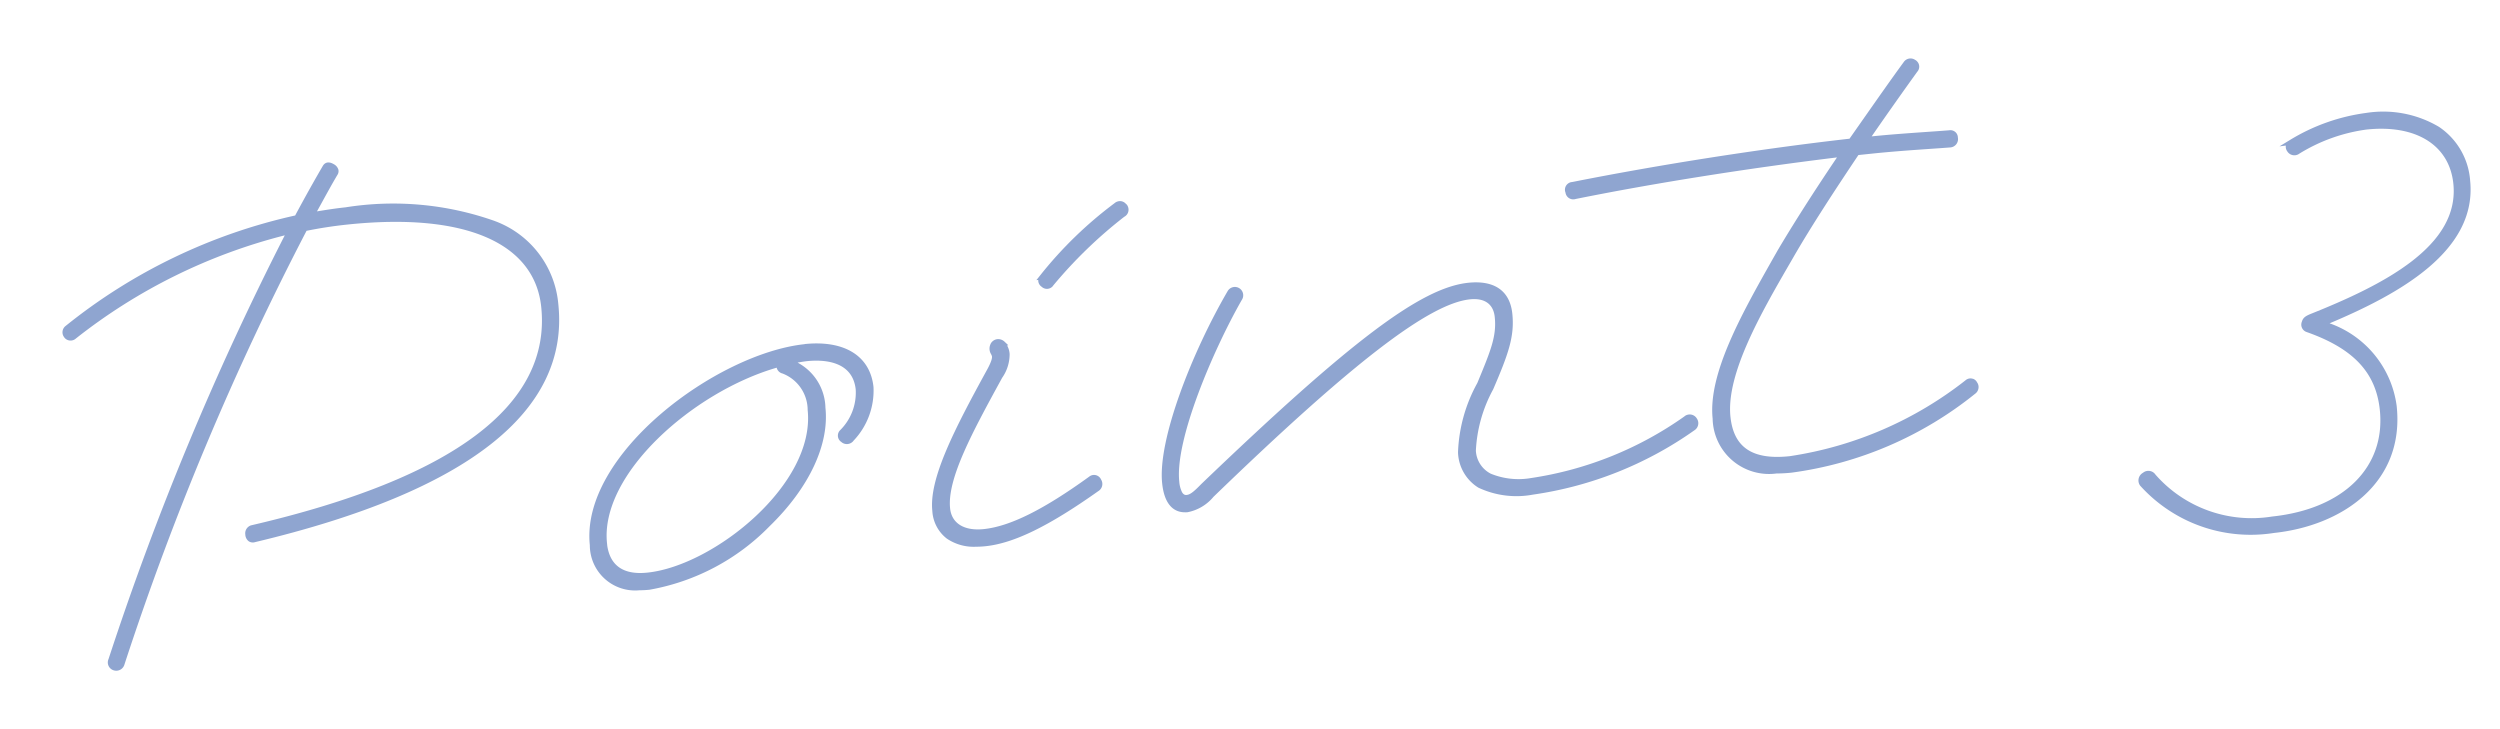 <svg xmlns="http://www.w3.org/2000/svg" xmlns:xlink="http://www.w3.org/1999/xlink" width="120" height="35" viewBox="0 0 120 35"><defs><clipPath id="a"><rect width="115.59" height="29.39" transform="translate(0 0)" fill="none"/></clipPath><clipPath id="c"><rect width="120" height="35"/></clipPath></defs><g id="b" clip-path="url(#c)"><g transform="translate(3 2.805)"><g clip-path="url(#a)"><path d="M49.65,20.018a.371.371,0,0,0-.287.006.39.39,0,0,0-.088.055c-2.187,1.581-3.791,2.379-5.049,2.512-.938.1-1.545-.271-1.621-.991-.15-1.426,1.079-3.674,2.495-6.266a1.974,1.974,0,0,0,.362-1.145.957.957,0,0,0-.123-.414l.061-.007-.193-.183a.446.446,0,0,0-.3-.112.41.41,0,0,0-.29.13.362.362,0,0,0-.082.133.506.506,0,0,0,.04.464c.011.026.024.051.033.076.034.094-.033.3-.205.623-1.6,2.917-2.815,5.272-2.651,6.823a1.8,1.8,0,0,0,.692,1.323,2.293,2.293,0,0,0,1.4.393,4.423,4.423,0,0,0,.464-.025c1.362-.144,3.033-.96,5.409-2.643a.4.4,0,0,0,.137-.553.373.373,0,0,0-.208-.2" fill="#8fa5d0"/><path d="M35.623,13.715c-4.215.446-10.772,5.284-10.311,9.649a2.173,2.173,0,0,0,2.383,2.164,4.808,4.808,0,0,0,.483-.026,10.645,10.645,0,0,0,5.764-3.05c1.89-1.835,2.867-3.91,2.679-5.684A2.514,2.514,0,0,0,35.283,14.6c.14-.026.282-.049.422-.067.819-.089,2.221-.026,2.369,1.357a2.535,2.535,0,0,1-.741,1.948.367.367,0,0,0-.016.516.208.208,0,0,0,.057.047.4.4,0,0,0,.566-.016c.013-.015.027-.031.024-.031a3.486,3.486,0,0,0,.964-2.581c-.157-1.492-1.391-2.259-3.305-2.063m-9.486,9.562c-.349-3.31,4.126-7.263,8.144-8.428a.373.373,0,0,0,.279.279,1.884,1.884,0,0,1,1.208,1.756c.376,3.565-4.517,7.466-7.68,7.8-1.138.123-1.79-.312-1.939-1.285h0Z" fill="#8fa5d0"/><path d="M20.759,7.807a14.578,14.578,0,0,0-7.174-.66c-.465.049-.924.121-1.37.194l.148-.268c.282-.512.547-1,.834-1.485a.321.321,0,0,0,.045-.251.441.441,0,0,0-.224-.263c-.3-.176-.458-.026-.521.082-.4.688-.815,1.424-1.329,2.382A26.862,26.862,0,0,0,.147,12.843a.385.385,0,0,0-.066.54L.1,13.41a.378.378,0,0,0,.528.046l.014-.012A26.81,26.81,0,0,1,10.669,8.491,141.651,141.651,0,0,0,2.21,28.829a.395.395,0,0,0,.2.524l.039.015a.425.425,0,0,0,.132.022.409.409,0,0,0,.393-.3A137.722,137.722,0,0,1,11.714,8.274c.667-.134,1.309-.232,1.957-.3,5.589-.589,8.98.849,9.307,3.947.495,4.7-4.187,8.227-13.924,10.49a.4.4,0,0,0-.279.442.423.423,0,0,0,.163.322.353.353,0,0,0,.306.042C19.443,20.787,24.338,16.945,23.8,11.8a4.685,4.685,0,0,0-3.036-3.99" fill="#8fa5d0"/><path d="M115.566,5.852a3.4,3.4,0,0,0-1.494-2.567,5.251,5.251,0,0,0-3.484-.671,9.377,9.377,0,0,0-3.679,1.306l-.494.3.306-.038a.356.356,0,0,0,.028.208.222.222,0,0,0,.033.058.4.4,0,0,0,.538.153.154.154,0,0,0,.032-.021,8.237,8.237,0,0,1,3.235-1.166c2.375-.254,3.978.741,4.173,2.59.316,2.986-3.3,4.845-6.882,6.273-.183.083-.328.149-.387.357a.373.373,0,0,0,.2.488l.04.015c2.233.789,3.313,1.94,3.5,3.731.29,2.748-1.736,4.757-5.168,5.12a6.142,6.142,0,0,1-5.6-2.011.409.409,0,0,0-.566-.113.375.375,0,0,0-.039.028.421.421,0,0,0-.131.614,7.138,7.138,0,0,0,5.3,2.359,7.233,7.233,0,0,0,1.124-.088c3.216-.34,6.284-2.355,5.89-6.092a4.883,4.883,0,0,0-3.22-3.971c3.389-1.427,7.1-3.493,6.744-6.864" fill="#8fa5d0"/><path d="M91.689,15.376a.345.345,0,0,0-.268.022.306.306,0,0,0-.074.05,17.946,17.946,0,0,1-8.441,3.644c-1.781.19-2.688-.411-2.844-1.888-.218-2.062,1.485-5.007,2.854-7.373l.122-.211c.9-1.568,2.052-3.32,3.165-4.983l.547-.057c1.031-.109,1.985-.176,2.908-.24.324-.022.641-.044.955-.068a.4.4,0,0,0,.365-.475.356.356,0,0,0-.109-.253.361.361,0,0,0-.249-.1.307.307,0,0,0-.059.005c-.361.029-.735.054-1.121.081-.835.059-1.7.119-2.6.211.707-1.023,1.463-2.094,2.187-3.1A.364.364,0,0,0,89,.122a.224.224,0,0,0-.067-.048.393.393,0,0,0-.554.1c-.62.847-1.3,1.821-2.023,2.851l-.58.828c-4.2.476-9.048,1.233-13.311,2.079a.372.372,0,0,0-.348.376.336.336,0,0,0,.026.127.376.376,0,0,0,.49.311c3.758-.757,8.2-1.463,12.542-1.995-1.107,1.64-2.06,3.133-2.837,4.443l-.3.528c-1.433,2.541-3.057,5.422-2.831,7.569a2.707,2.707,0,0,0,3.067,2.631A6.985,6.985,0,0,0,83,19.882,17.808,17.808,0,0,0,91.8,16.1a.394.394,0,0,0,.165-.258.381.381,0,0,0-.066-.294.35.35,0,0,0-.207-.176" fill="#8fa5d0"/><path d="M51.057,6.995A.385.385,0,0,0,50.8,6.85a.408.408,0,0,0-.305.1,19.283,19.283,0,0,0-3.56,3.454l-.19.239.091-.011a.366.366,0,0,0,.1.274A.372.372,0,0,0,47,10.96a.368.368,0,0,0,.252.1.364.364,0,0,0,.253-.1.284.284,0,0,0,.048-.058,21.887,21.887,0,0,1,3.409-3.3.384.384,0,0,0,.165-.518.274.274,0,0,0-.068-.094" fill="#8fa5d0"/><path d="M78.2,17.1a.408.408,0,0,0-.3.046.347.347,0,0,0-.054.041,17.088,17.088,0,0,1-7.354,2.954,3.52,3.52,0,0,1-1.935-.209,1.316,1.316,0,0,1-.715-1.105,6.813,6.813,0,0,1,.83-2.943c.727-1.688,1.034-2.542.919-3.636s-.86-1.612-2.117-1.48c-2.267.24-5.618,2.766-12.808,9.656-.333.342-.523.509-.7.527-.064.011-.153,0-.23-.134a1.386,1.386,0,0,1-.131-.507c-.212-2,1.607-6.265,2.984-8.689l.032-.052a.4.4,0,1,0-.694-.4c-1.69,2.9-3.366,7.126-3.143,9.228.122,1.171.686,1.388,1.09,1.388A.991.991,0,0,0,54,21.782a2.142,2.142,0,0,0,1.245-.737c6.662-6.439,10.345-9.274,12.314-9.482.7-.073,1.122.225,1.188.843.1.92-.194,1.624-.834,3.171a7.413,7.413,0,0,0-.928,3.325,2.067,2.067,0,0,0,.976,1.7,4.292,4.292,0,0,0,2.62.335,17.772,17.772,0,0,0,7.74-3.081.4.4,0,0,0,.13-.568A.4.4,0,0,0,78.2,17.1" fill="#8fa5d0"/></g></g></g></svg>